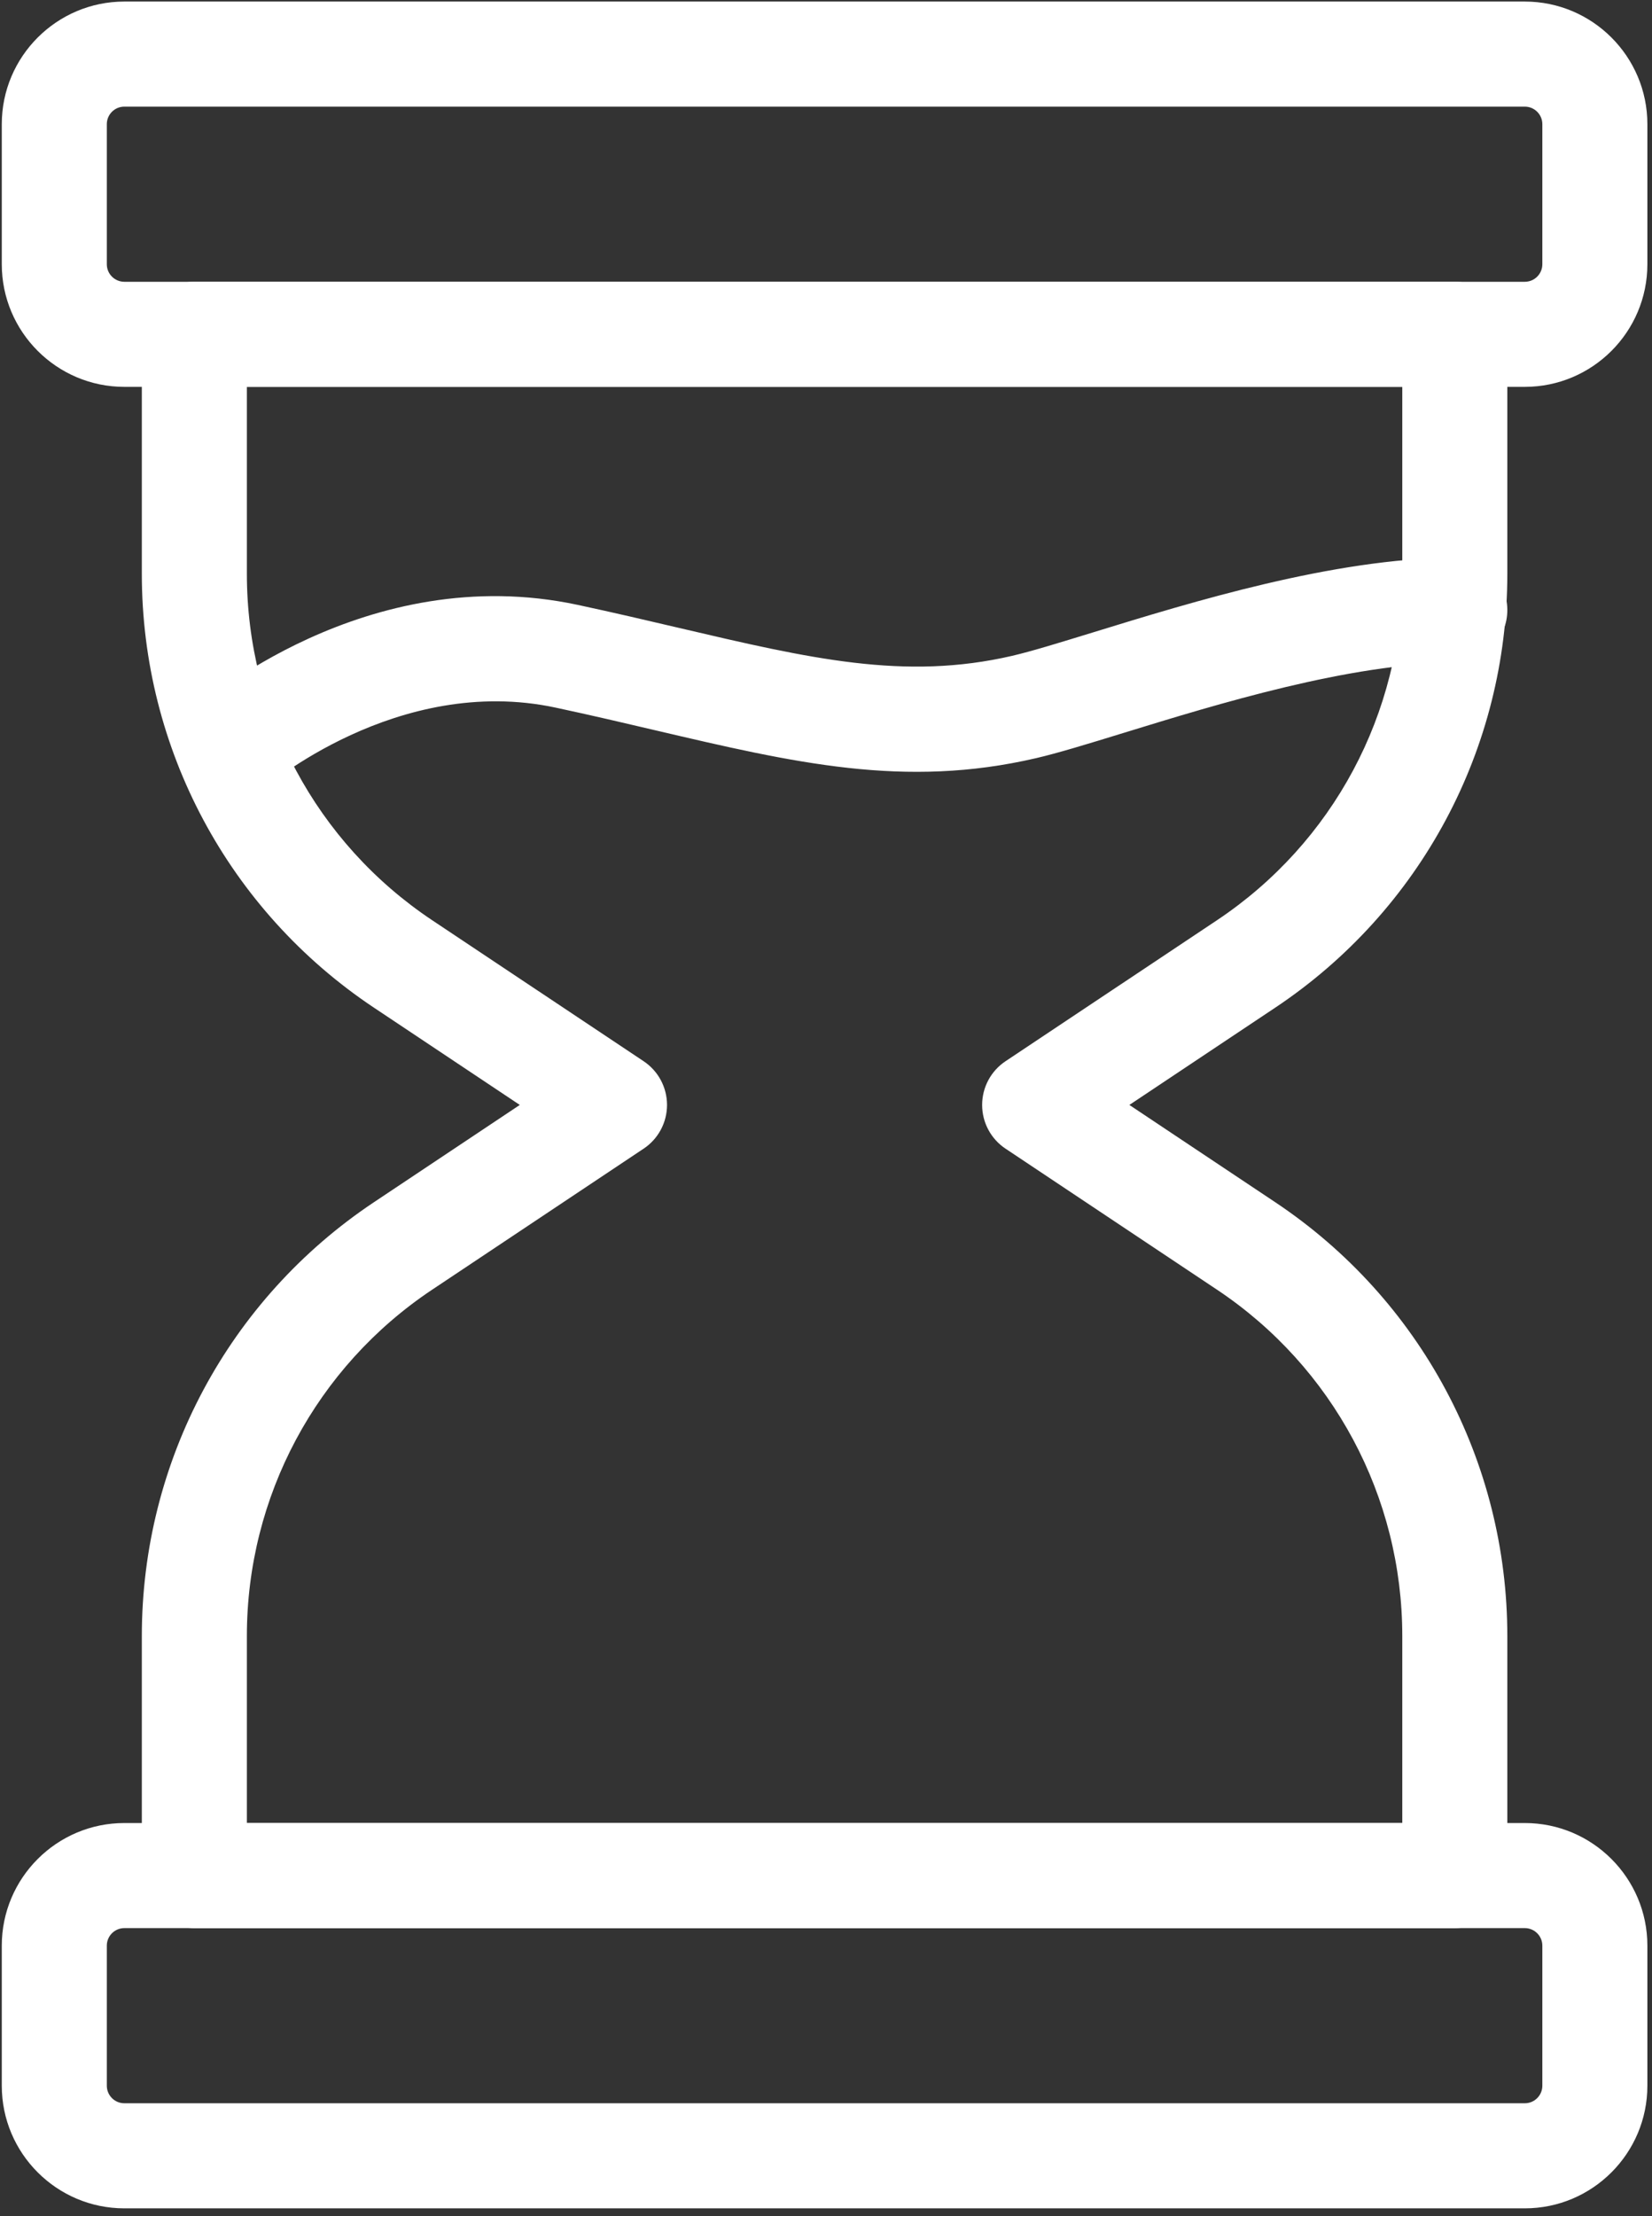 <?xml version="1.0" encoding="UTF-8"?> <svg xmlns="http://www.w3.org/2000/svg" width="176" height="236" viewBox="0 0 176 236" fill="none"><rect x="0" y="0" width="176" height="236" fill="#333333" stroke="none"/><path d="M162.452 41.197H13.245C6.048 41.197 0.19 35.34 0.19 28.142V13.221C0.19 6.023 6.048 0.166 13.245 0.166H162.452C169.65 0.166 175.507 6.023 175.507 13.221V28.142C175.507 35.34 169.65 41.197 162.452 41.197ZM13.245 11.356C12.218 11.356 11.38 12.194 11.38 13.221V28.142C11.38 29.169 12.218 30.007 13.245 30.007H162.452C163.479 30.007 164.317 29.169 164.317 28.142V13.221C164.317 12.194 163.479 11.356 162.452 11.356H13.245Z" fill="white"></path><path d="M162.452 235.166H13.245C6.048 235.166 0.19 229.308 0.19 222.11V207.189C0.19 199.992 6.048 194.134 13.245 194.134H162.452C169.65 194.134 175.507 199.992 175.507 207.189V222.11C175.507 229.308 169.65 235.166 162.452 235.166ZM13.245 205.324C12.218 205.324 11.38 206.162 11.38 207.189V222.11C11.38 223.137 12.218 223.975 13.245 223.975H162.452C163.479 223.975 164.317 223.137 164.317 222.11V207.189C164.317 206.162 163.479 205.324 162.452 205.324H13.245Z" fill="white"></path><path d="M154.991 205.324H20.706C17.616 205.324 15.11 202.818 15.11 199.729V174.226C15.11 155.619 24.349 138.352 39.83 128.029L55.377 117.665L39.83 107.301C24.349 96.977 15.11 79.711 15.11 61.104V35.601C15.11 32.511 17.616 30.005 20.706 30.005H154.991C158.081 30.005 160.587 32.511 160.587 35.601V61.104C160.587 79.71 151.348 96.977 135.867 107.301L120.319 117.665L135.867 128.029C151.348 138.352 160.587 155.618 160.587 174.226V199.729C160.587 202.818 158.081 205.324 154.991 205.324ZM26.301 194.134H149.396V174.226C149.396 159.371 142.016 145.58 129.66 137.34L107.126 122.321C105.567 121.282 104.634 119.538 104.634 117.666C104.634 115.793 105.567 114.048 107.126 113.01L129.66 97.991C142.016 89.751 149.396 75.96 149.396 61.105V41.197H26.301V61.105C26.301 75.96 33.681 89.751 46.037 97.991L68.571 113.01C70.13 114.049 71.063 115.793 71.063 117.666C71.063 119.538 70.13 121.283 68.571 122.321L46.037 137.34C33.681 145.58 26.301 159.371 26.301 174.226V194.134Z" fill="white"></path><path d="M24.363 85.409C22.811 85.409 21.267 84.772 20.167 83.519C18.127 81.203 18.338 77.683 20.64 75.639C21.383 74.984 39.051 59.589 61.563 64.416C65.381 65.236 68.95 66.07 72.331 66.864C86.283 70.131 96.359 72.499 107.848 69.836C109.953 69.344 112.897 68.433 116.386 67.363C127.176 64.041 141.958 59.498 154.941 59.371H154.992C158.059 59.371 160.558 61.841 160.587 64.911C160.616 68.001 158.139 70.532 155.042 70.561C143.692 70.67 129.813 74.94 119.672 78.058C115.883 79.223 112.678 80.204 110.383 80.736C96.351 83.999 84.629 81.238 69.781 77.76C66.459 76.98 62.961 76.16 59.217 75.359C42.329 71.731 28.195 83.897 28.057 84.025C26.993 84.954 25.675 85.409 24.363 85.409Z" fill="white"></path></svg> 